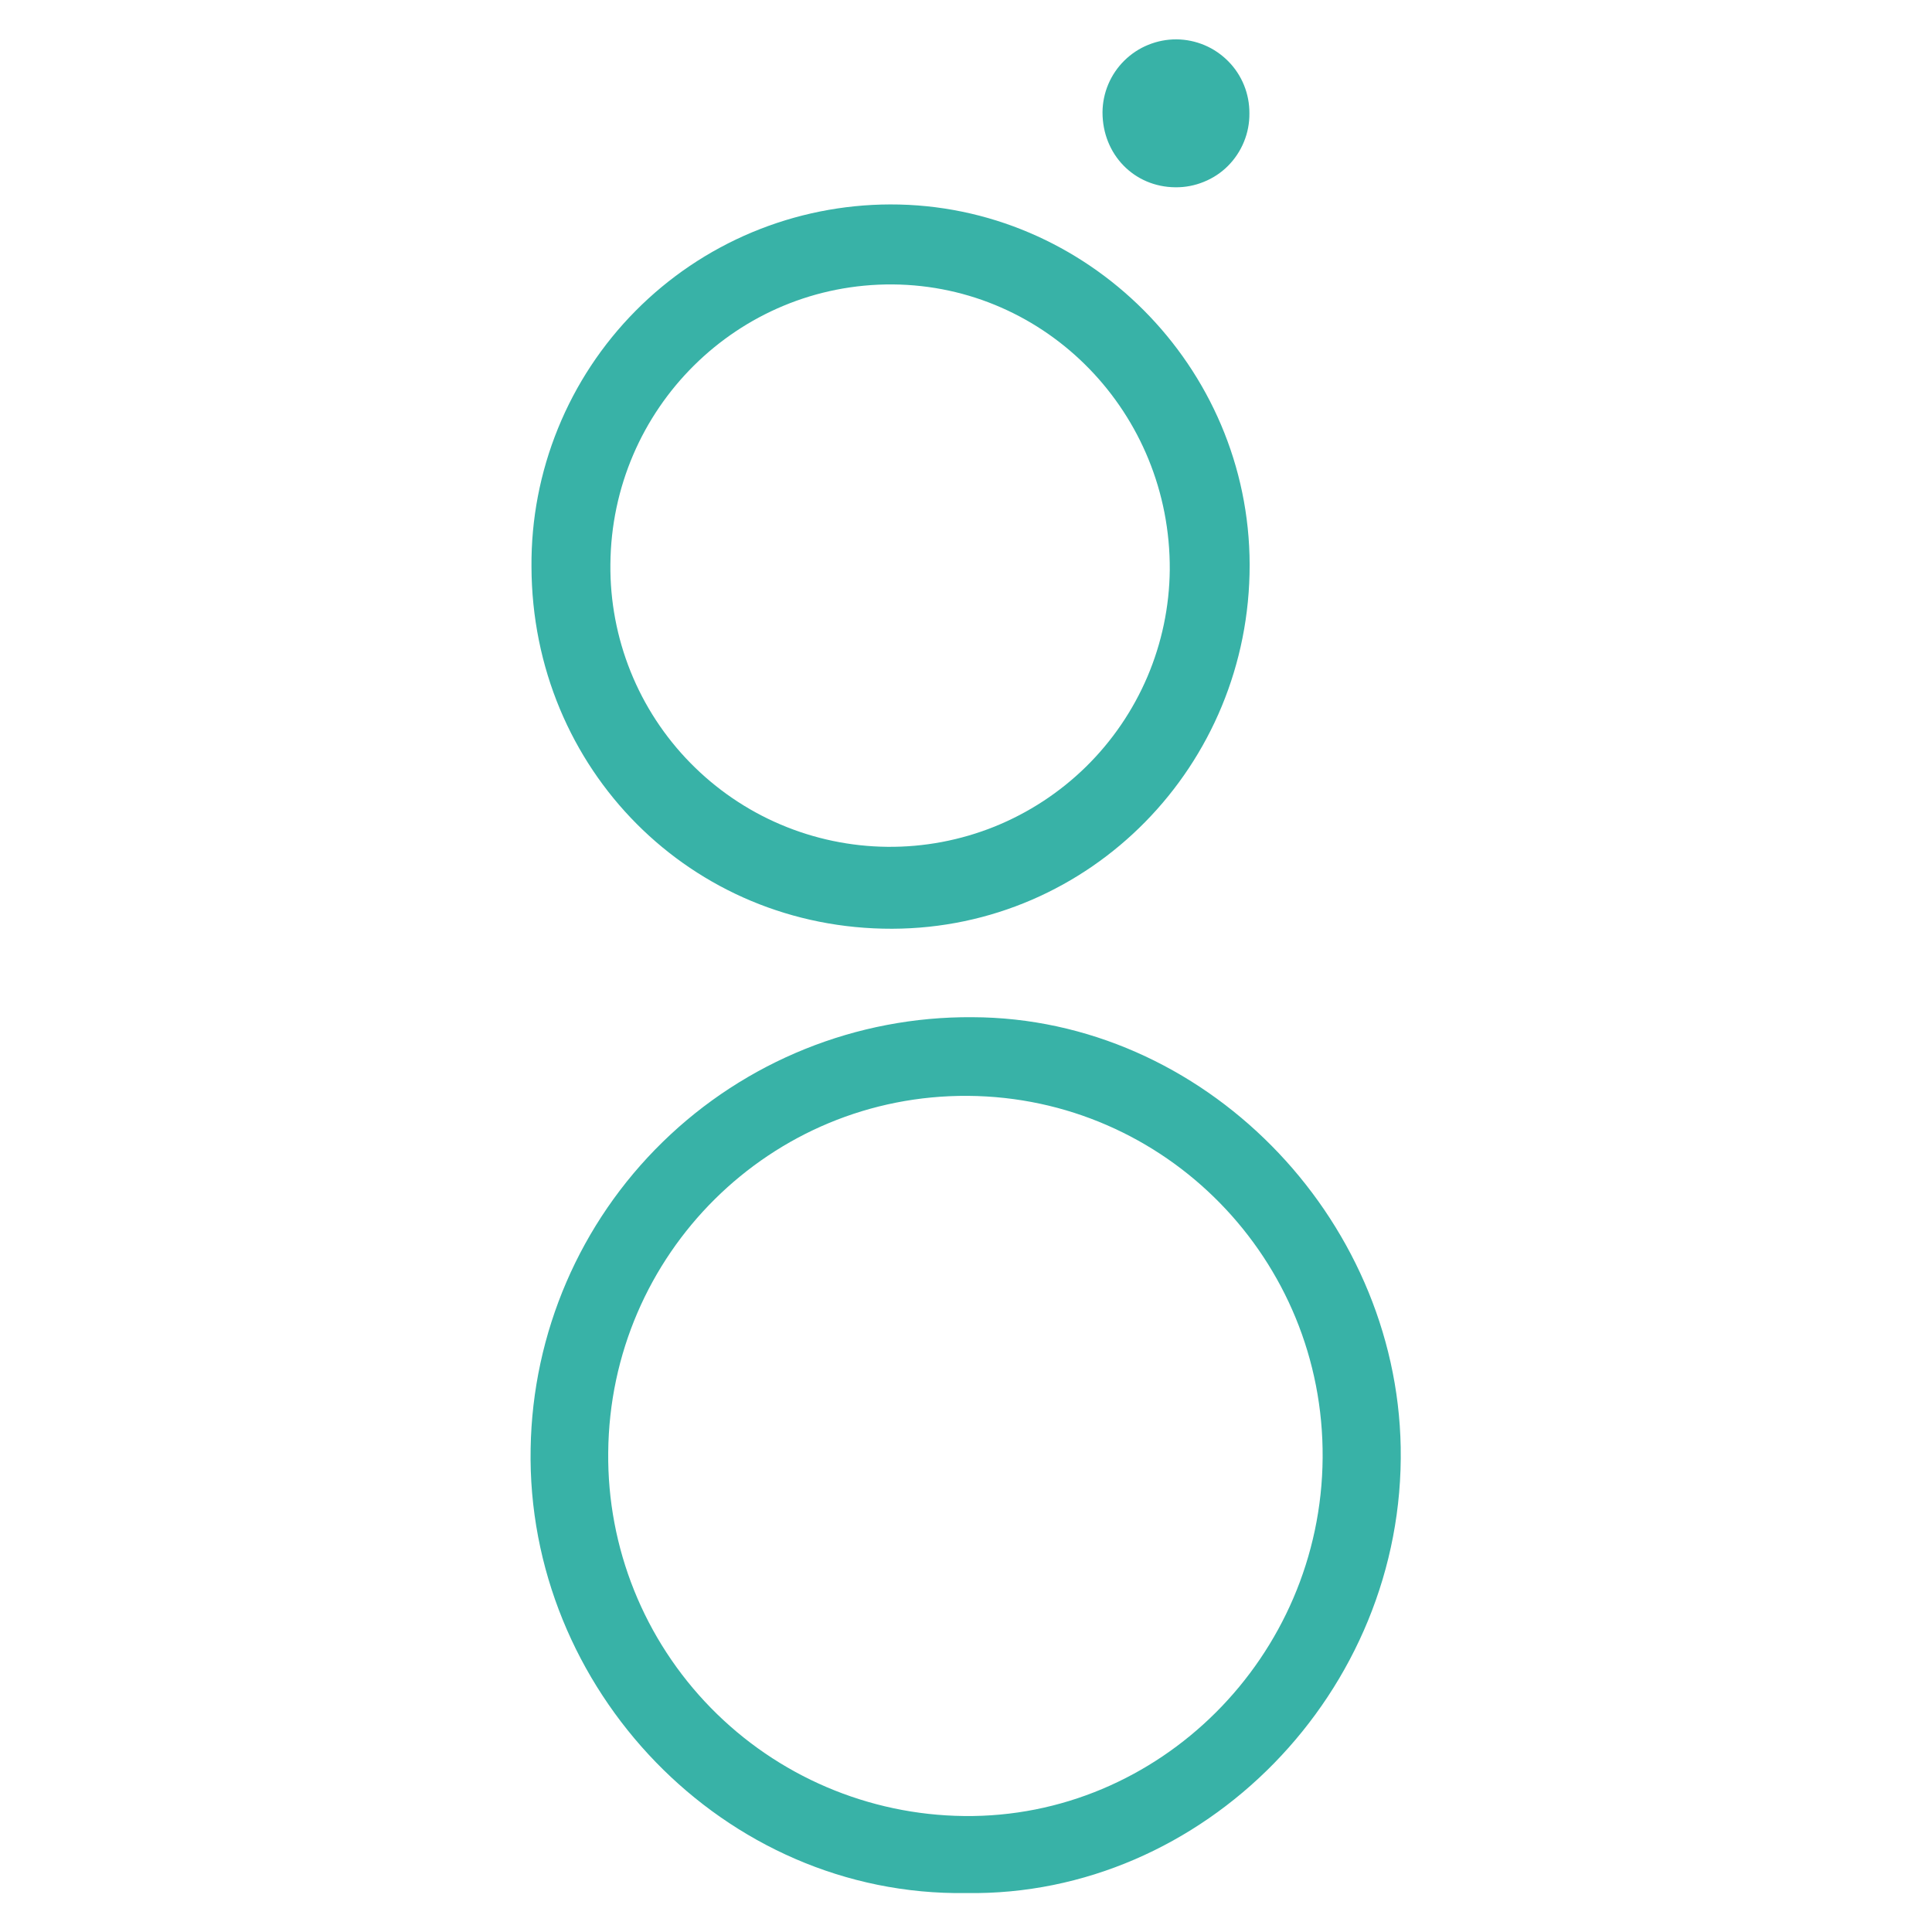 <svg width="32" height="32" viewBox="0 0 32 32" fill="none" xmlns="http://www.w3.org/2000/svg">
<path d="M16.003 31.355C11.988 31.414 8.714 27.969 8.789 23.99C8.821 22.075 9.607 20.251 10.977 18.914C12.347 17.576 14.189 16.834 16.104 16.848C19.929 16.858 23.131 20.14 23.2 23.969C23.273 28.025 19.93 31.417 16.003 31.355V31.355ZM21.907 24.147C21.932 20.86 19.303 18.176 16.035 18.151C12.766 18.127 10.102 20.77 10.074 24.057C10.057 25.636 10.668 27.158 11.773 28.287C12.877 29.416 14.385 30.061 15.965 30.079C19.198 30.119 21.883 27.439 21.907 24.147ZM8.803 9.386C8.797 8.601 8.946 7.823 9.242 7.096C9.537 6.369 9.974 5.707 10.526 5.15C11.078 4.592 11.735 4.149 12.46 3.846C13.184 3.544 13.96 3.388 14.745 3.386C18.006 3.38 20.693 6.073 20.698 9.353C20.703 12.68 18.059 15.373 14.778 15.383C11.45 15.392 8.813 12.744 8.803 9.386V9.386ZM10.11 9.348C10.104 9.957 10.218 10.56 10.445 11.124C10.672 11.689 11.009 12.203 11.435 12.637C11.861 13.071 12.368 13.418 12.928 13.656C13.487 13.894 14.089 14.02 14.697 14.026C15.305 14.032 15.909 13.918 16.473 13.691C17.037 13.463 17.551 13.127 17.986 12.701C18.42 12.275 18.766 11.768 19.005 11.208C19.243 10.648 19.369 10.047 19.375 9.439C19.391 6.846 17.339 4.732 14.787 4.711C12.221 4.693 10.13 6.766 10.11 9.348V9.348ZM18.261 1.861C18.263 1.538 18.393 1.23 18.623 1.003C18.737 0.891 18.871 0.802 19.02 0.742C19.168 0.682 19.326 0.651 19.486 0.652C19.645 0.653 19.803 0.686 19.951 0.748C20.098 0.81 20.231 0.901 20.344 1.015C20.456 1.128 20.545 1.263 20.605 1.411C20.665 1.559 20.695 1.718 20.694 1.877C20.696 2.039 20.665 2.199 20.604 2.348C20.543 2.498 20.453 2.633 20.339 2.748C20.225 2.862 20.089 2.952 19.939 3.012C19.79 3.073 19.63 3.104 19.468 3.102C18.784 3.097 18.261 2.558 18.261 1.861V1.861Z" fill="#38B2A7"/>
</svg>

